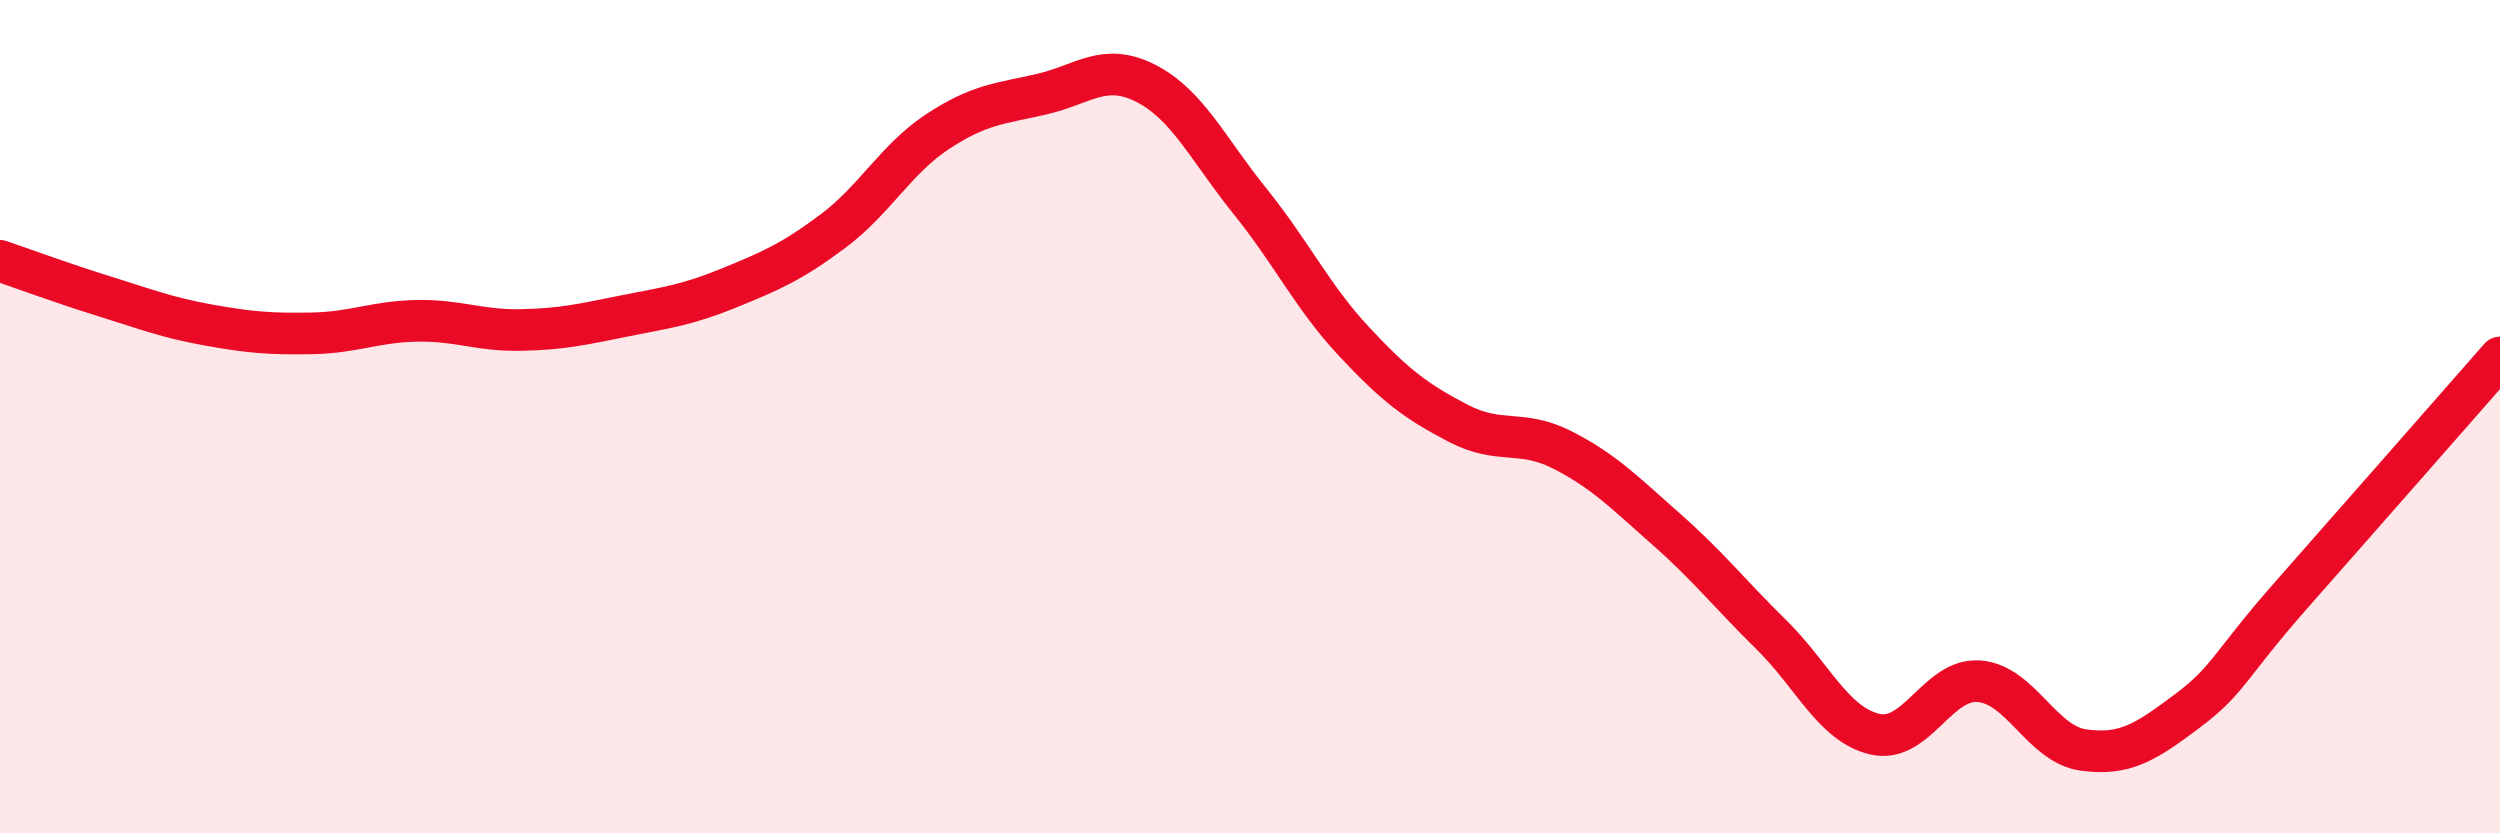 
    <svg width="60" height="20" viewBox="0 0 60 20" xmlns="http://www.w3.org/2000/svg">
      <path
        d="M 0,6.26 C 0.5,6.43 1.5,6.8 2.5,7.11 C 3.5,7.42 4,7.62 5,7.8 C 6,7.98 6.5,8.02 7.5,8 C 8.5,7.98 9,7.72 10,7.7 C 11,7.68 11.5,7.94 12.5,7.92 C 13.5,7.9 14,7.78 15,7.58 C 16,7.38 16.5,7.32 17.5,6.91 C 18.5,6.5 19,6.29 20,5.54 C 21,4.79 21.5,3.82 22.5,3.16 C 23.5,2.5 24,2.49 25,2.26 C 26,2.03 26.5,1.49 27.5,2 C 28.5,2.51 29,3.59 30,4.83 C 31,6.07 31.5,7.13 32.5,8.2 C 33.5,9.27 34,9.64 35,10.16 C 36,10.68 36.5,10.29 37.5,10.8 C 38.5,11.31 39,11.83 40,12.71 C 41,13.59 41.5,14.24 42.5,15.22 C 43.5,16.2 44,17.39 45,17.62 C 46,17.85 46.5,16.27 47.5,16.35 C 48.5,16.43 49,17.86 50,18 C 51,18.14 51.5,17.81 52.5,17.06 C 53.5,16.31 53.5,15.97 55,14.27 C 56.5,12.57 59,9.72 60,8.58L60 20L0 20Z"
        fill="#EB0A25"
        opacity="0.1"
        stroke-linecap="round"
        stroke-linejoin="round"
      />
      <path
        d="M 0,6.26 C 0.5,6.43 1.5,6.8 2.5,7.11 C 3.5,7.42 4,7.62 5,7.8 C 6,7.98 6.5,8.02 7.5,8 C 8.5,7.98 9,7.72 10,7.7 C 11,7.68 11.5,7.94 12.5,7.92 C 13.5,7.9 14,7.78 15,7.58 C 16,7.38 16.5,7.32 17.5,6.91 C 18.5,6.5 19,6.29 20,5.54 C 21,4.79 21.5,3.82 22.5,3.16 C 23.5,2.5 24,2.49 25,2.26 C 26,2.03 26.5,1.49 27.5,2 C 28.5,2.51 29,3.59 30,4.83 C 31,6.07 31.5,7.13 32.5,8.2 C 33.5,9.27 34,9.64 35,10.16 C 36,10.68 36.5,10.29 37.5,10.8 C 38.5,11.31 39,11.83 40,12.71 C 41,13.59 41.5,14.24 42.5,15.22 C 43.5,16.2 44,17.39 45,17.62 C 46,17.85 46.5,16.27 47.5,16.35 C 48.5,16.43 49,17.86 50,18 C 51,18.14 51.5,17.81 52.5,17.06 C 53.5,16.31 53.5,15.97 55,14.27 C 56.5,12.57 59,9.72 60,8.58"
        stroke="#EB0A25"
        stroke-width="1"
        fill="none"
        stroke-linecap="round"
        stroke-linejoin="round"
      />
    </svg>
  